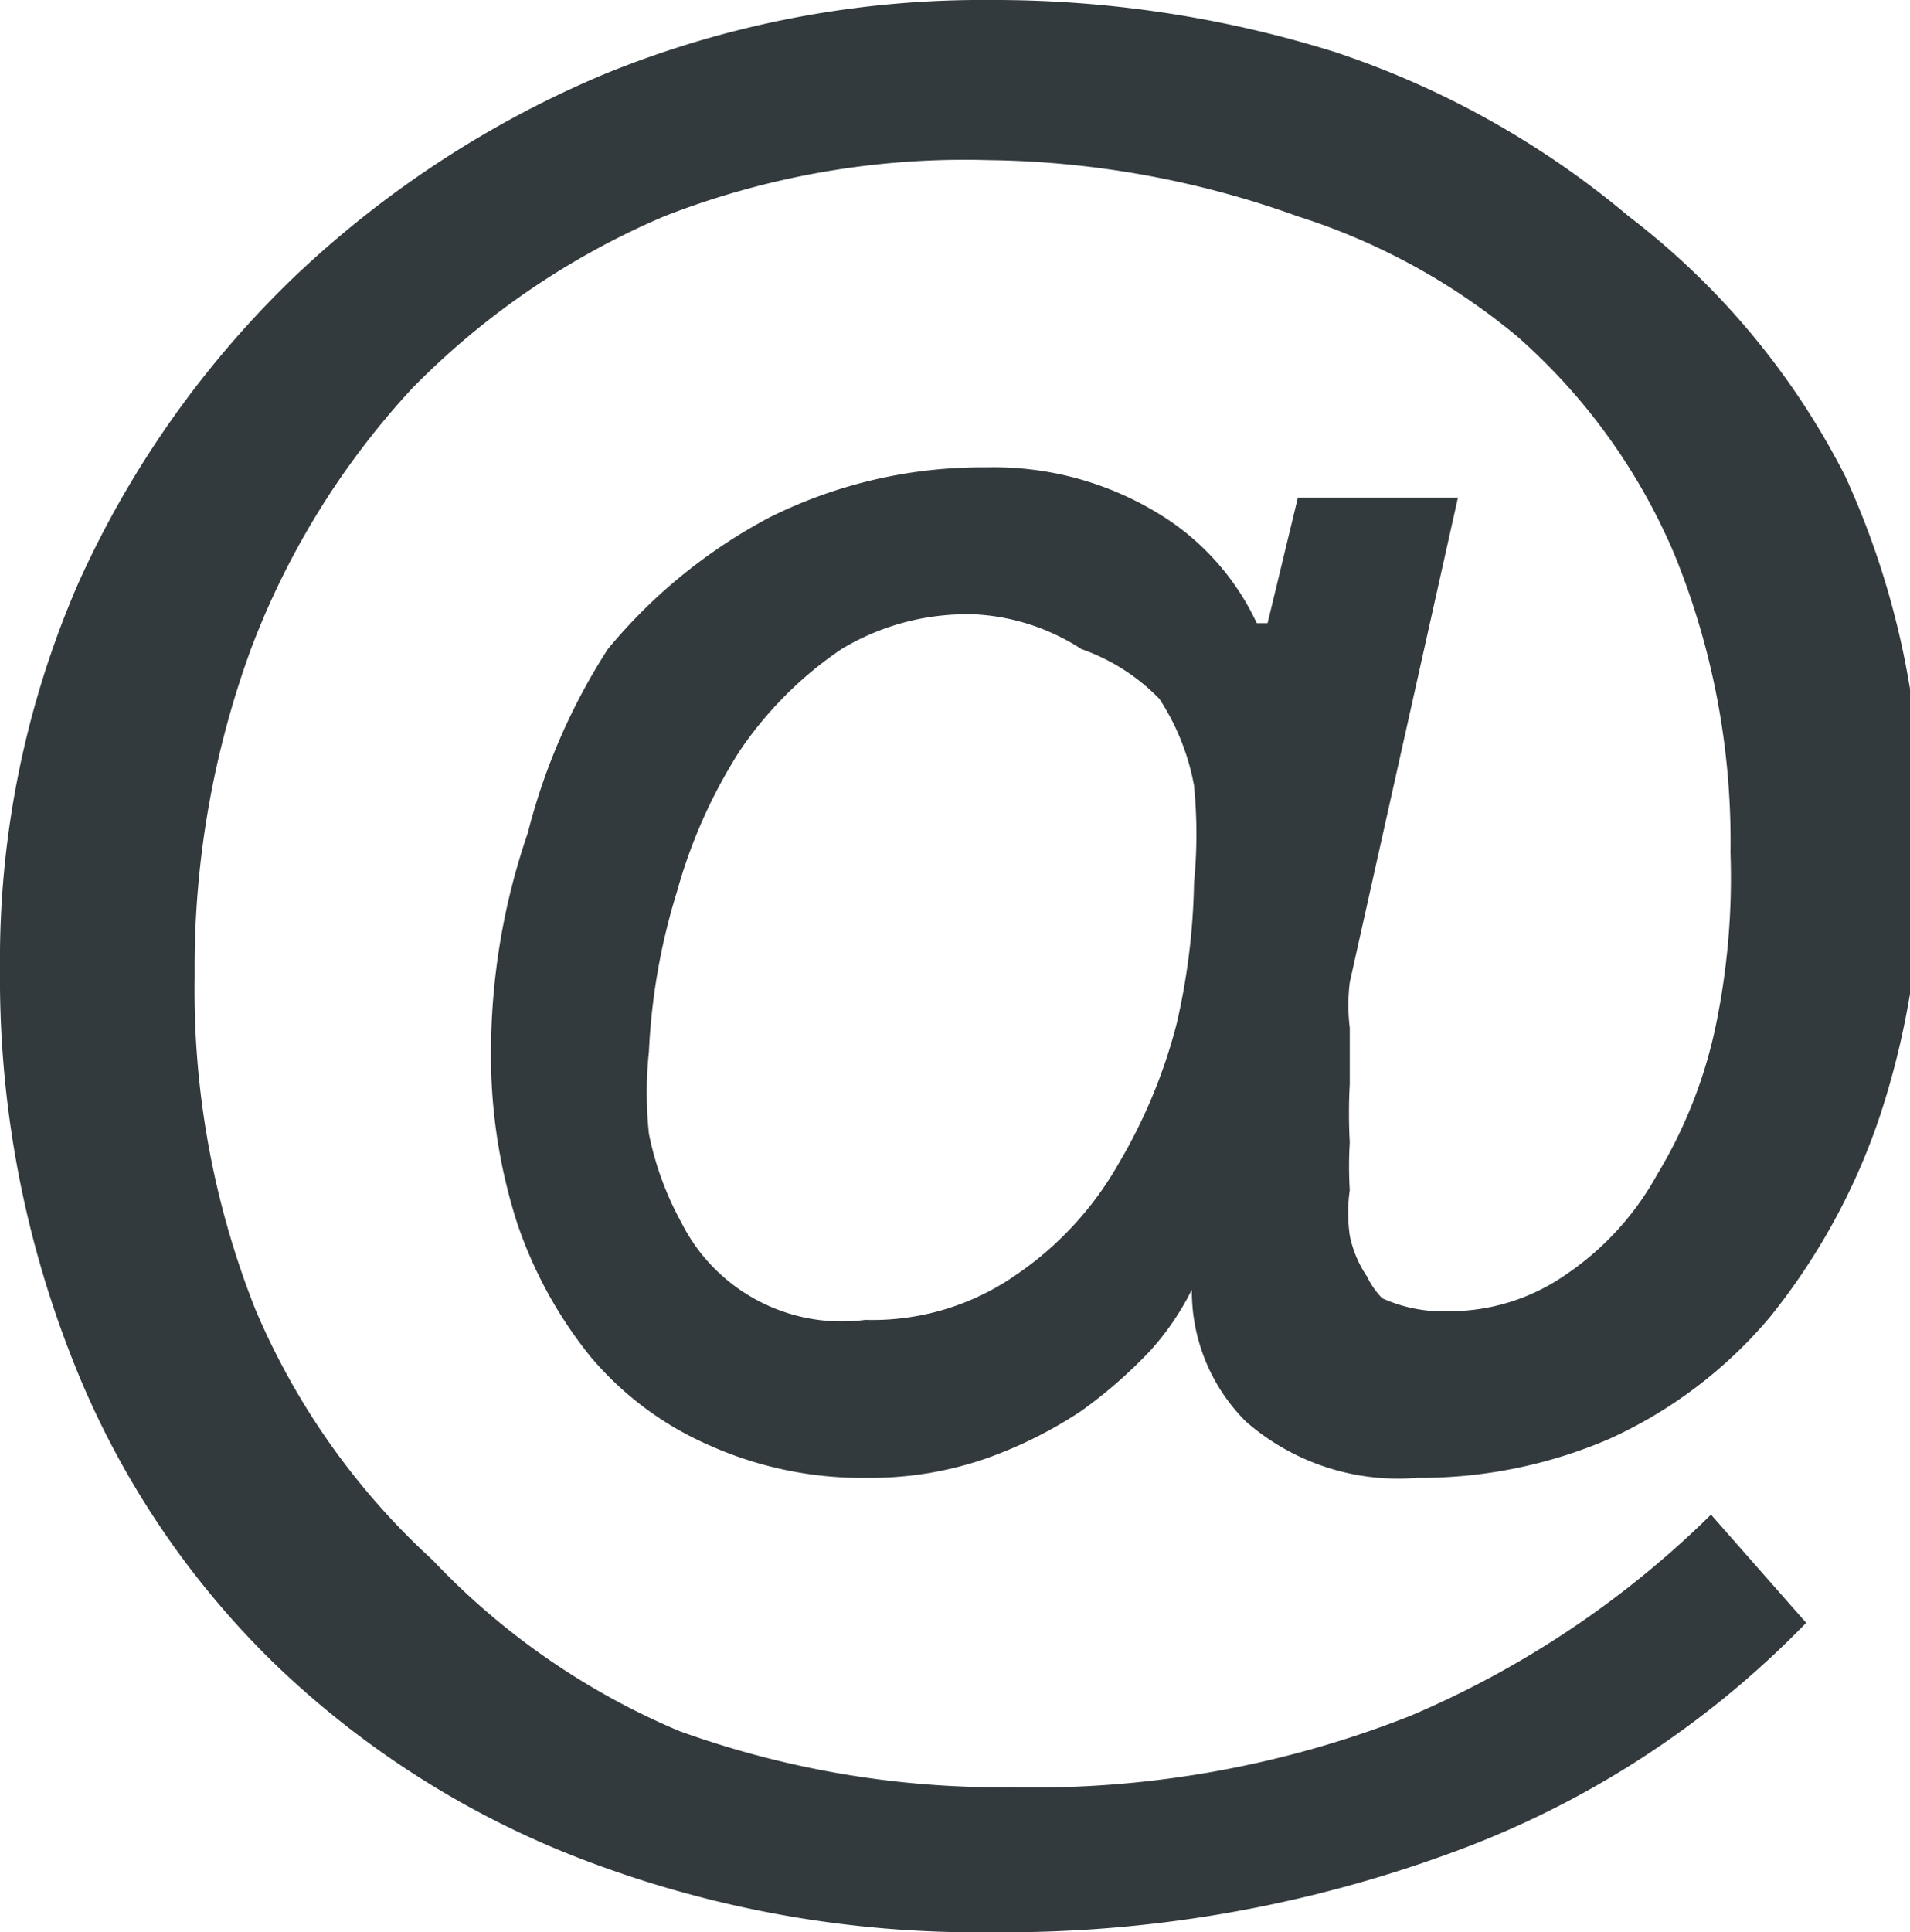 <svg xmlns="http://www.w3.org/2000/svg" viewBox="0 0 8.83 8.93"><defs><style>.cls-1{fill:#323a3e;}</style></defs><g id="レイヤー_2" data-name="レイヤー 2"><g id="レイヤー_1-2" data-name="レイヤー 1"><path class="cls-1" d="M8.35,7.5A4.36,4.36,0,0,1,6.69,8.57a6,6,0,0,1-2.11.36A5.1,5.1,0,0,1,2.71,8.6a4.23,4.23,0,0,1-1.45-.92A4,4,0,0,1,.33,6.27,4.79,4.79,0,0,1,0,4.48,4.36,4.36,0,0,1,.36,2.7a4.56,4.56,0,0,1,1-1.42A4.75,4.75,0,0,1,2.8.34,4.62,4.62,0,0,1,4.58,0,5.28,5.28,0,0,1,6.17.24,4.13,4.13,0,0,1,7.53,1a3.52,3.52,0,0,1,1,1.2,3.86,3.86,0,0,1,.35,1.69,3.77,3.77,0,0,1-.19,1.27,3,3,0,0,1-.51.93,2.11,2.11,0,0,1-.74.56,2.21,2.21,0,0,1-.89.18,1.07,1.07,0,0,1-.79-.26.85.85,0,0,1-.25-.61h0a1.26,1.26,0,0,1-.19.28,2.21,2.21,0,0,1-.32.28,2,2,0,0,1-.44.22,1.63,1.63,0,0,1-.55.09,1.73,1.73,0,0,1-.73-.15,1.5,1.5,0,0,1-.55-.41,2,2,0,0,1-.34-.62,2.53,2.53,0,0,1-.12-.8,3.12,3.12,0,0,1,.17-1A2.87,2.87,0,0,1,2.81,3a2.46,2.46,0,0,1,.75-.61,2.2,2.2,0,0,1,1-.23,1.46,1.46,0,0,1,.79.21,1.17,1.17,0,0,1,.46.51h.05L6,2.3h.74L6.24,4.54a.87.87,0,0,0,0,.21c0,.08,0,.17,0,.26a2.51,2.51,0,0,0,0,.27,1.86,1.86,0,0,0,0,.22.75.75,0,0,0,0,.21.52.52,0,0,0,.08.19A.37.37,0,0,0,6.39,6a.68.68,0,0,0,.31.06.94.94,0,0,0,.54-.17,1.33,1.33,0,0,0,.42-.46,2.2,2.2,0,0,0,.27-.68A3.36,3.36,0,0,0,8,3.94a3.5,3.5,0,0,0-.26-1.38,2.79,2.79,0,0,0-.72-1A3,3,0,0,0,6,1,4.36,4.36,0,0,0,4.57.74,3.82,3.82,0,0,0,3.07,1a3.62,3.62,0,0,0-1.16.79A3.69,3.69,0,0,0,1.16,3,4.28,4.28,0,0,0,.9,4.51a4,4,0,0,0,.28,1.54A3.32,3.32,0,0,0,2,7.21,3.37,3.37,0,0,0,3.14,8a4.38,4.38,0,0,0,1.53.26,4.74,4.74,0,0,0,1.85-.33A4.46,4.46,0,0,0,7.91,7ZM4.52,2.84A1.12,1.12,0,0,0,3.89,3a1.75,1.75,0,0,0-.47.47,2.39,2.39,0,0,0-.29.65A2.94,2.94,0,0,0,3,4.86a1.82,1.82,0,0,0,0,.38,1.44,1.44,0,0,0,.15.41A.83.83,0,0,0,4,6.1a1.16,1.16,0,0,0,.7-.21,1.54,1.54,0,0,0,.47-.51,2.48,2.48,0,0,0,.27-.65,3.11,3.11,0,0,0,.08-.65,2.3,2.3,0,0,0,0-.45,1.09,1.09,0,0,0-.16-.4A.93.93,0,0,0,5,3,1,1,0,0,0,4.52,2.84Z"/></g></g></svg>